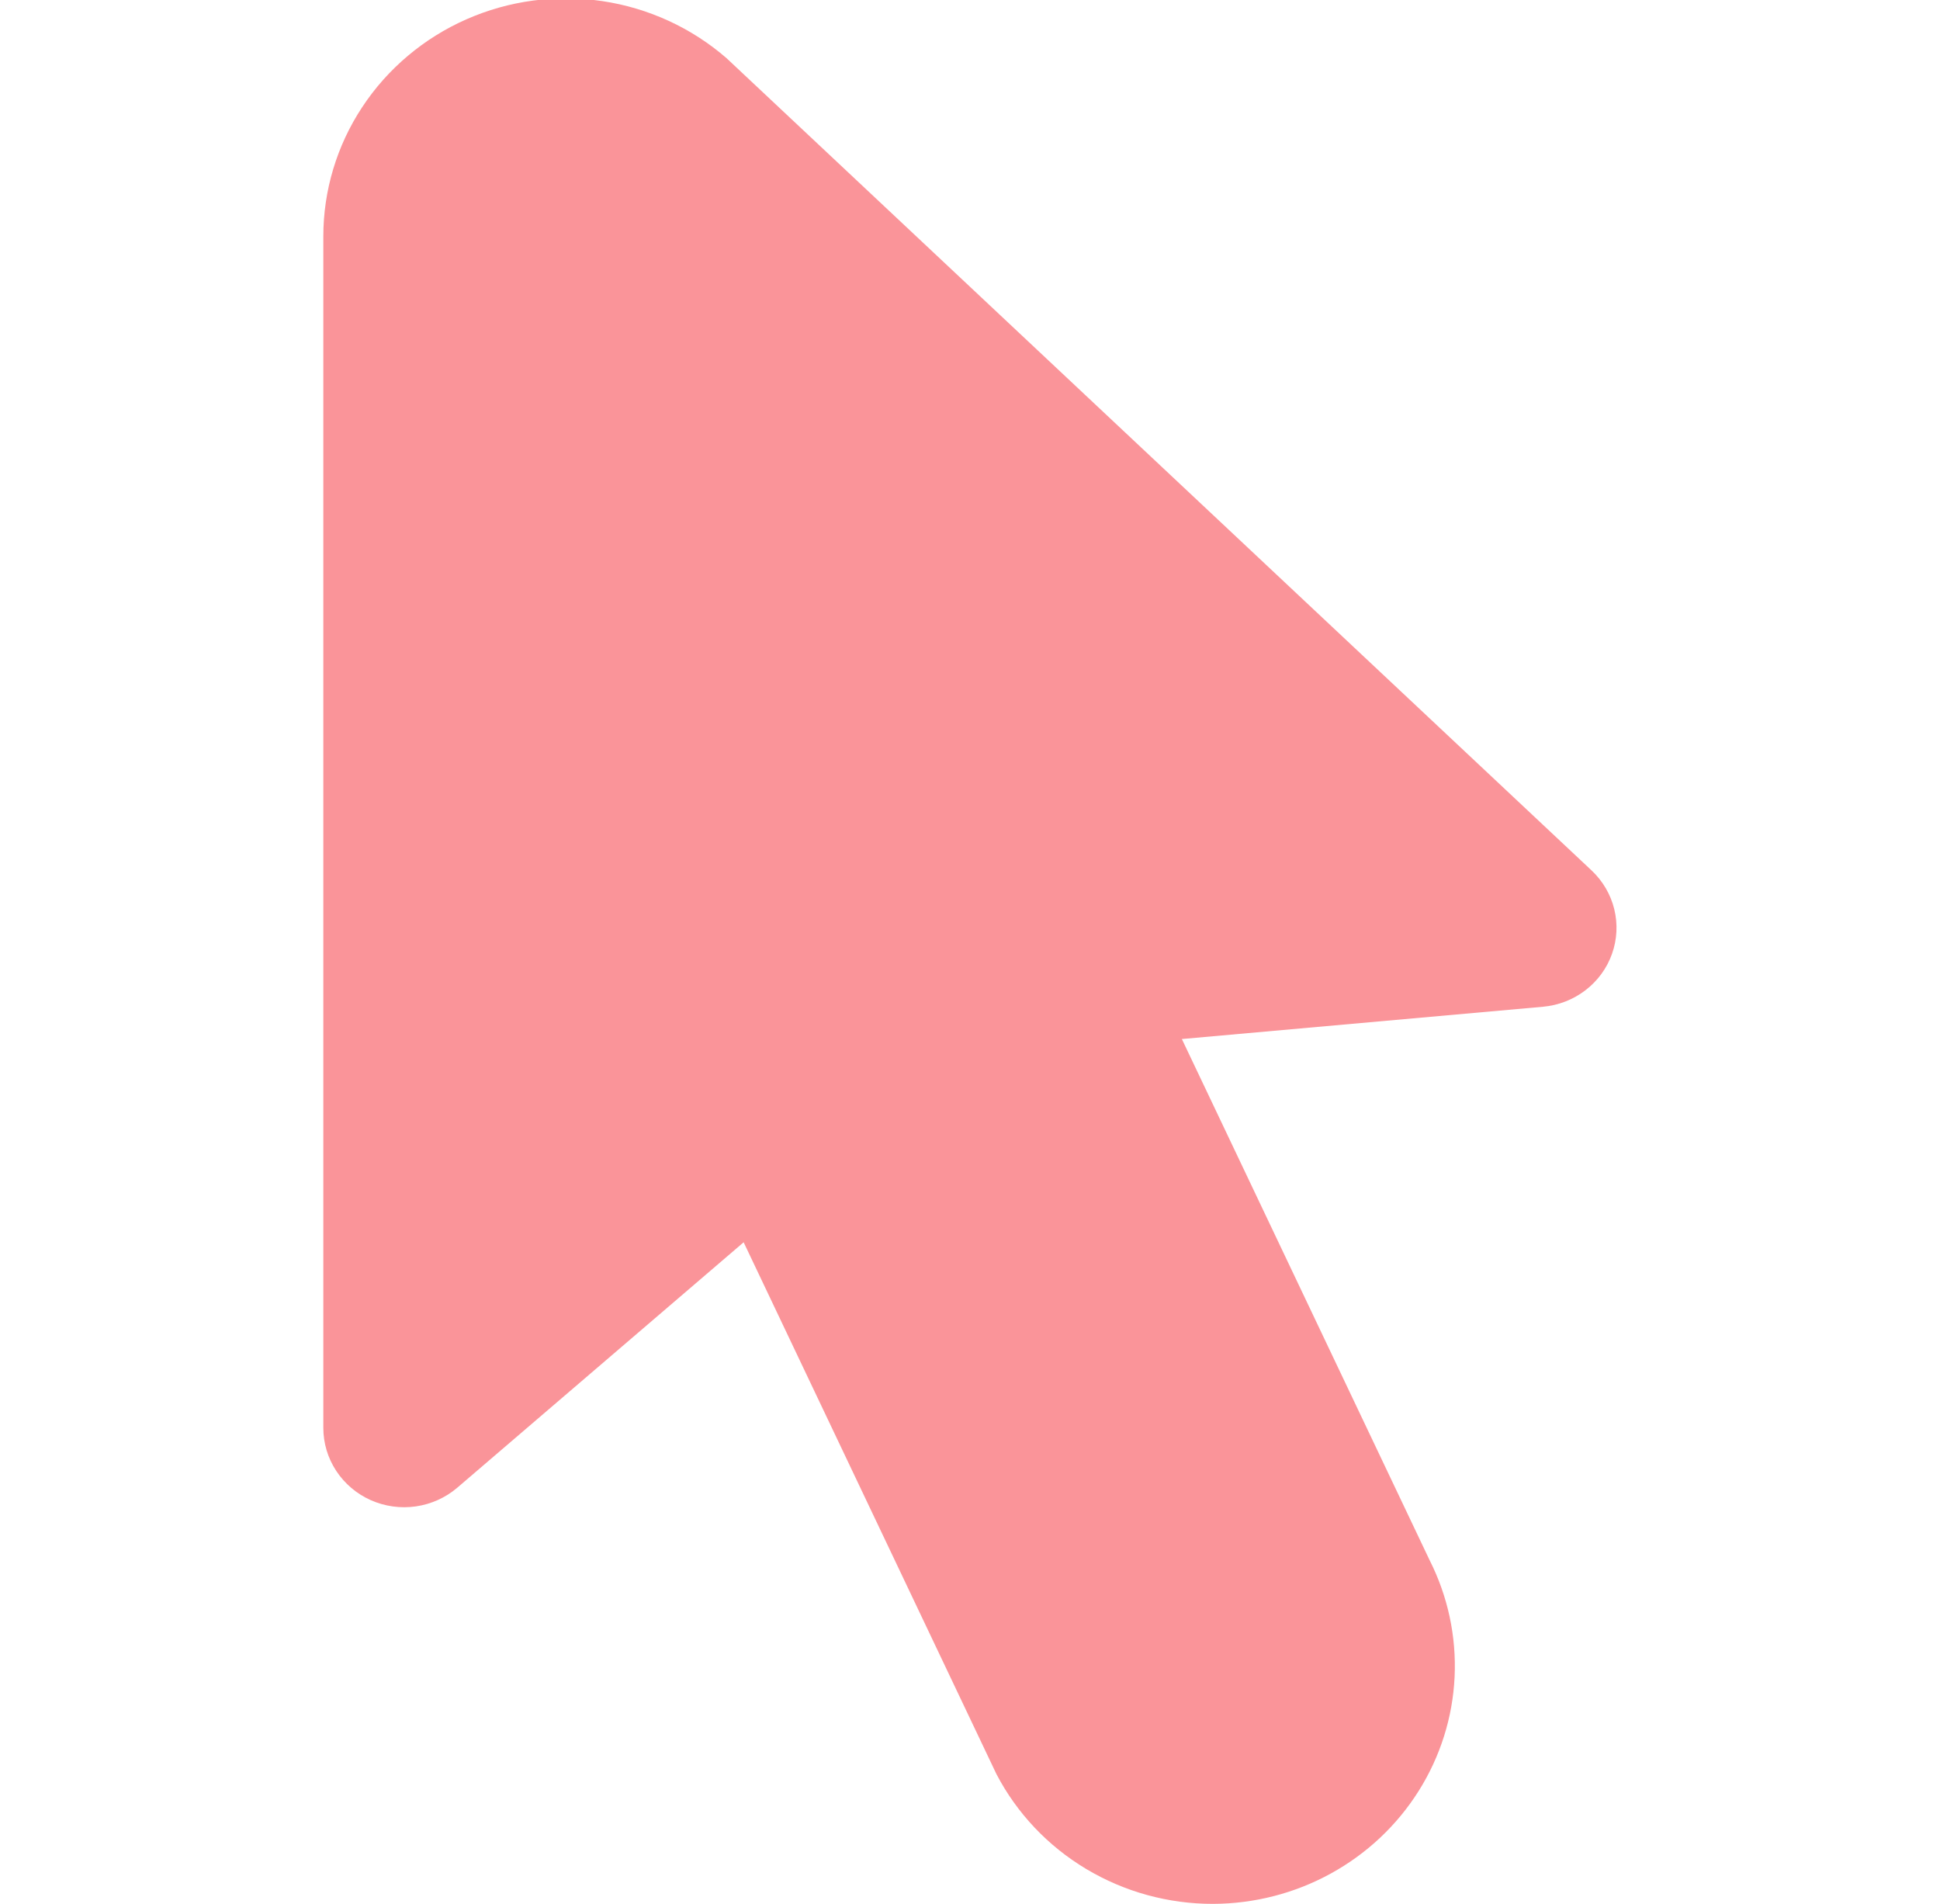 <svg xmlns="http://www.w3.org/2000/svg" width="53" height="52" viewBox="0 0 53 52" fill="none"><g clip-path="url(#clip0_129_339)"><path d="M33.142 52C31.918 52.002 30.718 51.672 29.673 51.046C28.628 50.421 27.78 49.524 27.222 48.455L20.316 33.93L12.494 40.632C12.175 40.905 11.782 41.083 11.362 41.144C10.943 41.204 10.514 41.145 10.128 40.973C9.742 40.801 9.415 40.523 9.185 40.173C8.955 39.823 8.833 39.416 8.833 39V6.457C8.833 5.205 9.201 3.979 9.894 2.928C10.587 1.876 11.575 1.043 12.738 0.529C13.902 0.015 15.192 -0.158 16.454 0.03C17.716 0.218 18.895 0.76 19.85 1.59L43.48 23.773C43.786 24.06 44.002 24.428 44.101 24.832C44.2 25.237 44.179 25.661 44.039 26.053C43.9 26.446 43.648 26.791 43.313 27.047C42.979 27.303 42.577 27.459 42.155 27.497L32.288 28.379L39.056 42.612C39.556 43.601 39.791 44.699 39.739 45.803C39.687 46.906 39.349 47.978 38.757 48.917C38.165 49.857 37.339 50.633 36.356 51.172C35.374 51.712 34.268 51.996 33.142 52Z" fill="#FA9499"></path></g><defs><clipPath id="clip0_129_339"><rect width="53" height="52" fill="white"></rect></clipPath></defs></svg>